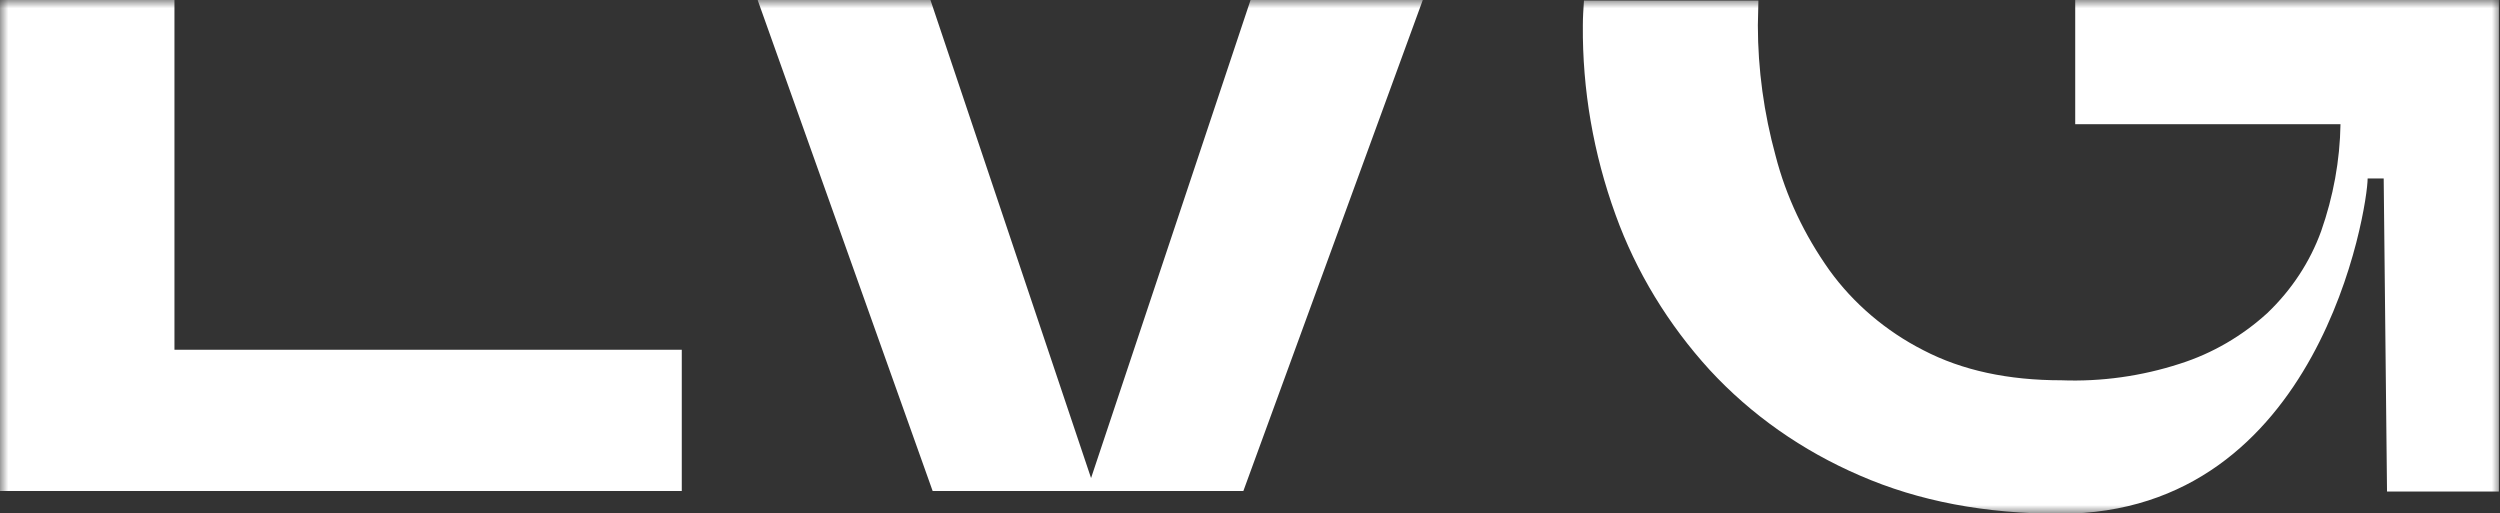 <?xml version="1.0" encoding="UTF-8"?> <svg xmlns="http://www.w3.org/2000/svg" width="151" height="31" viewBox="0 0 151 31" fill="none"><rect x="0" y="0" width="151" height="31" fill="#333333" stroke="none"/> <g clip-path="url(#clip0_1_2)"> <mask id="mask0_1_2" style="mask-type:luminance" maskUnits="userSpaceOnUse" x="0" y="0" width="151" height="31"> <path d="M151 0H0V31H151V0Z" fill="white"></path> </mask> <g mask="url(#mask0_1_2)"> <path d="M10.537 21.125V20.5V19.875V0H0V29.656H41.179V21.125H11.206H10.537Z" fill="white"></path> <path d="M65.9 28.875L56.199 0H45.762L56.332 29.656H65.632H75.099L85.937 0H75.534L65.9 28.875Z" fill="white"></path> <path d="M125.343 0V7.5H141.366C141.332 9.688 140.931 11.875 140.195 13.969C139.526 15.812 138.422 17.5 136.95 18.906C135.445 20.281 133.639 21.344 131.665 21.969C129.357 22.719 126.915 23.062 124.506 22.969C121.295 22.969 118.519 22.375 116.177 21.156C113.902 20 111.929 18.312 110.49 16.312C108.985 14.188 107.881 11.875 107.245 9.406C106.543 6.844 106.175 4.188 106.175 1.531C106.175 1.031 106.208 0.531 106.208 0.031H95.671C95.638 0.531 95.604 1.031 95.604 1.531C95.571 5.406 96.24 9.281 97.578 12.969C98.816 16.406 100.756 19.594 103.265 22.344C105.774 25.062 108.851 27.219 112.33 28.719C115.909 30.281 119.924 31.031 124.439 31.031C140.162 31.031 143.005 12.5 143.005 10.781H143.975L144.176 29.688H150.933V0H125.343Z" fill="white"></path> </g> </g> <defs> <clipPath id="clip0_1_2"> <rect width="151" height="31" fill="white"></rect> </clipPath> </defs> </svg> 